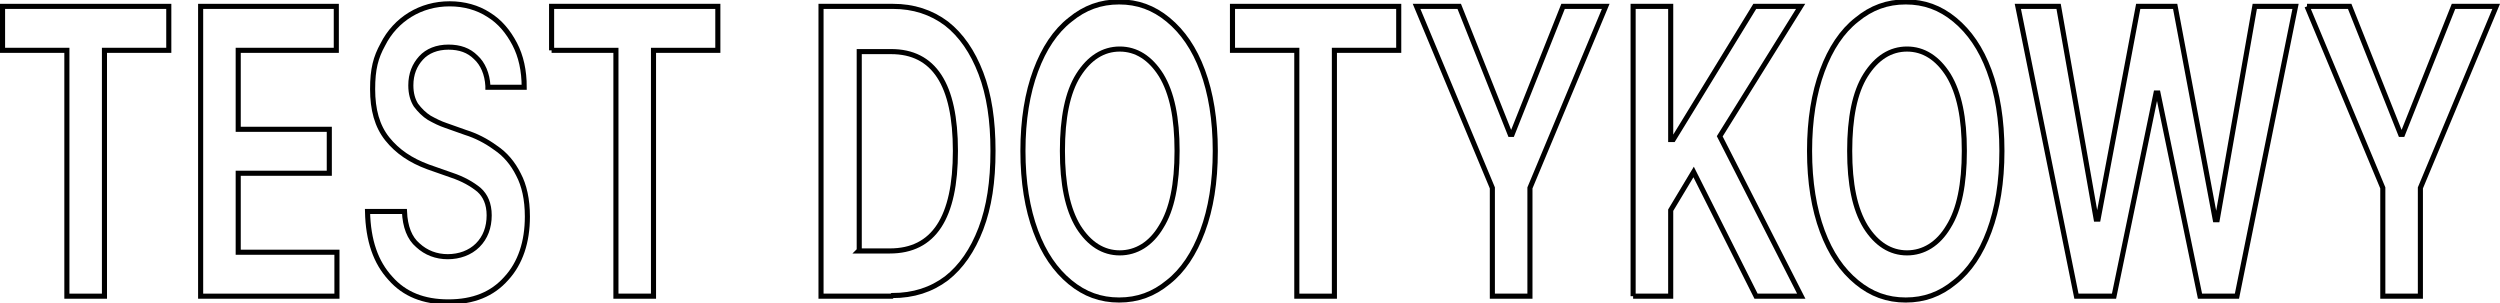 <?xml version="1.0" encoding="UTF-8"?>
<svg id="Warstwa_1" xmlns="http://www.w3.org/2000/svg" version="1.1" viewBox="0 0 392.5 47.6">
  <!-- Generator: Adobe Illustrator 29.2.1, SVG Export Plug-In . SVG Version: 2.1.0 Build 116)  -->
  <defs>
    <style>
      .st0 {
        fill: none;
        stroke: #000;
        stroke-width: .8px;
      }
    </style>
  </defs>
  <path class="st0" d="M.4,7.9V1h26.1v6.9h-10.1v38.6h-5.9V7.9H.4Z"/>
  <path class="st0" d="M31.5,46.5V1h21.3v6.9h-15.4v12.4h14.3v6.9h-14.3v12.4h15.5v6.9h-21.4Z"/>
  <path class="st0" d="M76.6,13.5c-.1-1.9-.8-3.5-1.9-4.5-1.1-1.1-2.5-1.6-4.3-1.6s-3.3.6-4.3,1.7-1.6,2.5-1.6,4.3c0,1.3.3,2.3.8,3.1.6.8,1.3,1.5,2.1,2,.9.5,1.7.9,2.6,1.2l3.1,1.1c1.6.5,3.2,1.3,4.7,2.4,1.5,1,2.7,2.4,3.6,4.2.9,1.7,1.4,3.9,1.4,6.6,0,4-1.1,7.3-3.3,9.7-2.2,2.5-5.2,3.7-9.1,3.7s-6.9-1.2-9.1-3.7c-2.3-2.5-3.5-5.9-3.6-10.5h5.8c.1,2.4.8,4.2,2.1,5.3,1.3,1.2,2.9,1.8,4.7,1.8s3.5-.6,4.7-1.8,1.8-2.8,1.8-4.7c0-1.8-.6-3.1-1.6-4-1.1-.9-2.5-1.7-4.3-2.3l-3.7-1.3c-2.7-1-4.8-2.4-6.4-4.4-1.6-2-2.3-4.6-2.3-7.8s.5-5,1.6-7c1-2,2.5-3.6,4.3-4.7,1.8-1.1,3.9-1.7,6.2-1.7s4.4.6,6.1,1.7c1.8,1.1,3.1,2.7,4.1,4.6s1.5,4.2,1.5,6.8h-5.7Z"/>
  <path class="st0" d="M86.6,7.9V1h26.1v6.9h-10.1v38.6h-5.9V7.9h-10.1Z"/>
  <path class="st0" d="M140,46.5h-11.1V1h11.3c3.2,0,6,.9,8.4,2.7,2.3,1.8,4.1,4.4,5.4,7.8,1.3,3.4,1.9,7.4,1.9,12.2s-.6,8.8-1.9,12.2c-1.3,3.4-3.1,6-5.4,7.8-2.4,1.8-5.2,2.7-8.5,2.7ZM134.8,39.4h4.9c6.9,0,10.3-5.2,10.3-15.7s-3.4-15.6-10.1-15.6h-5v31.2Z"/>
  <path class="st0" d="M190.8,23.7c0,4.9-.7,9.1-2,12.6-1.3,3.5-3.1,6.2-5.4,8-2.3,1.9-4.8,2.8-7.7,2.8s-5.4-.9-7.7-2.8c-2.3-1.9-4.1-4.5-5.4-8s-2-7.7-2-12.6.7-9.1,2-12.6,3.1-6.2,5.4-8c2.3-1.9,4.8-2.8,7.7-2.8s5.4.9,7.7,2.8c2.3,1.9,4.1,4.5,5.4,8,1.3,3.5,2,7.7,2,12.6ZM184.8,23.7c0-5.2-.8-9.1-2.5-11.9-1.7-2.7-3.9-4.1-6.5-4.1s-4.8,1.4-6.5,4.1c-1.7,2.7-2.5,6.7-2.5,11.9s.8,9.1,2.5,11.9c1.7,2.7,3.9,4.1,6.5,4.1s4.9-1.4,6.5-4.1c1.7-2.7,2.5-6.7,2.5-11.9Z"/>
  <path class="st0" d="M193.5,7.9V1h26.1v6.9h-10.1v38.6h-5.9V7.9h-10.1Z"/>
  <path class="st0" d="M222.4,1h6.7l8,20.1h.3L245.4,1h6.7l-11.9,28.5v17h-5.9v-17L222.4,1Z"/>
  <path class="st0" d="M256.4,46.5V1h5.9v20.9h.4l12.8-20.9h7.2l-12.7,20.4,12.8,25.1h-7.1l-9.8-19.5-3.6,6v13.5h-5.9Z"/>
  <path class="st0" d="M314.3,23.7c0,4.9-.7,9.1-2,12.6-1.3,3.5-3.1,6.2-5.4,8-2.3,1.9-4.8,2.8-7.7,2.8s-5.4-.9-7.7-2.8c-2.3-1.9-4.1-4.5-5.4-8s-2-7.7-2-12.6.7-9.1,2-12.6,3.1-6.2,5.4-8c2.3-1.9,4.8-2.8,7.7-2.8s5.4.9,7.7,2.8c2.3,1.9,4.1,4.5,5.4,8,1.3,3.5,2,7.7,2,12.6ZM308.4,23.7c0-5.2-.8-9.1-2.5-11.9-1.7-2.7-3.9-4.1-6.5-4.1s-4.8,1.4-6.5,4.1c-1.7,2.7-2.5,6.7-2.5,11.9s.8,9.1,2.5,11.9c1.7,2.7,3.9,4.1,6.5,4.1s4.9-1.4,6.5-4.1c1.7-2.7,2.5-6.7,2.5-11.9Z"/>
  <path class="st0" d="M326,46.5L316.8,1h6.4l5.9,33.4h.3l6.3-33.4h5.8l6.3,33.5h.3l5.9-33.5h6.4l-9.2,45.5h-5.8l-6.6-31.9h-.3l-6.6,31.9h-5.8Z"/>
  <path class="st0" d="M362.2,1h6.7l8,20.1h.3l8-20.1h6.7l-11.9,28.5v17h-5.9v-17l-11.9-28.5Z"/>
</svg>